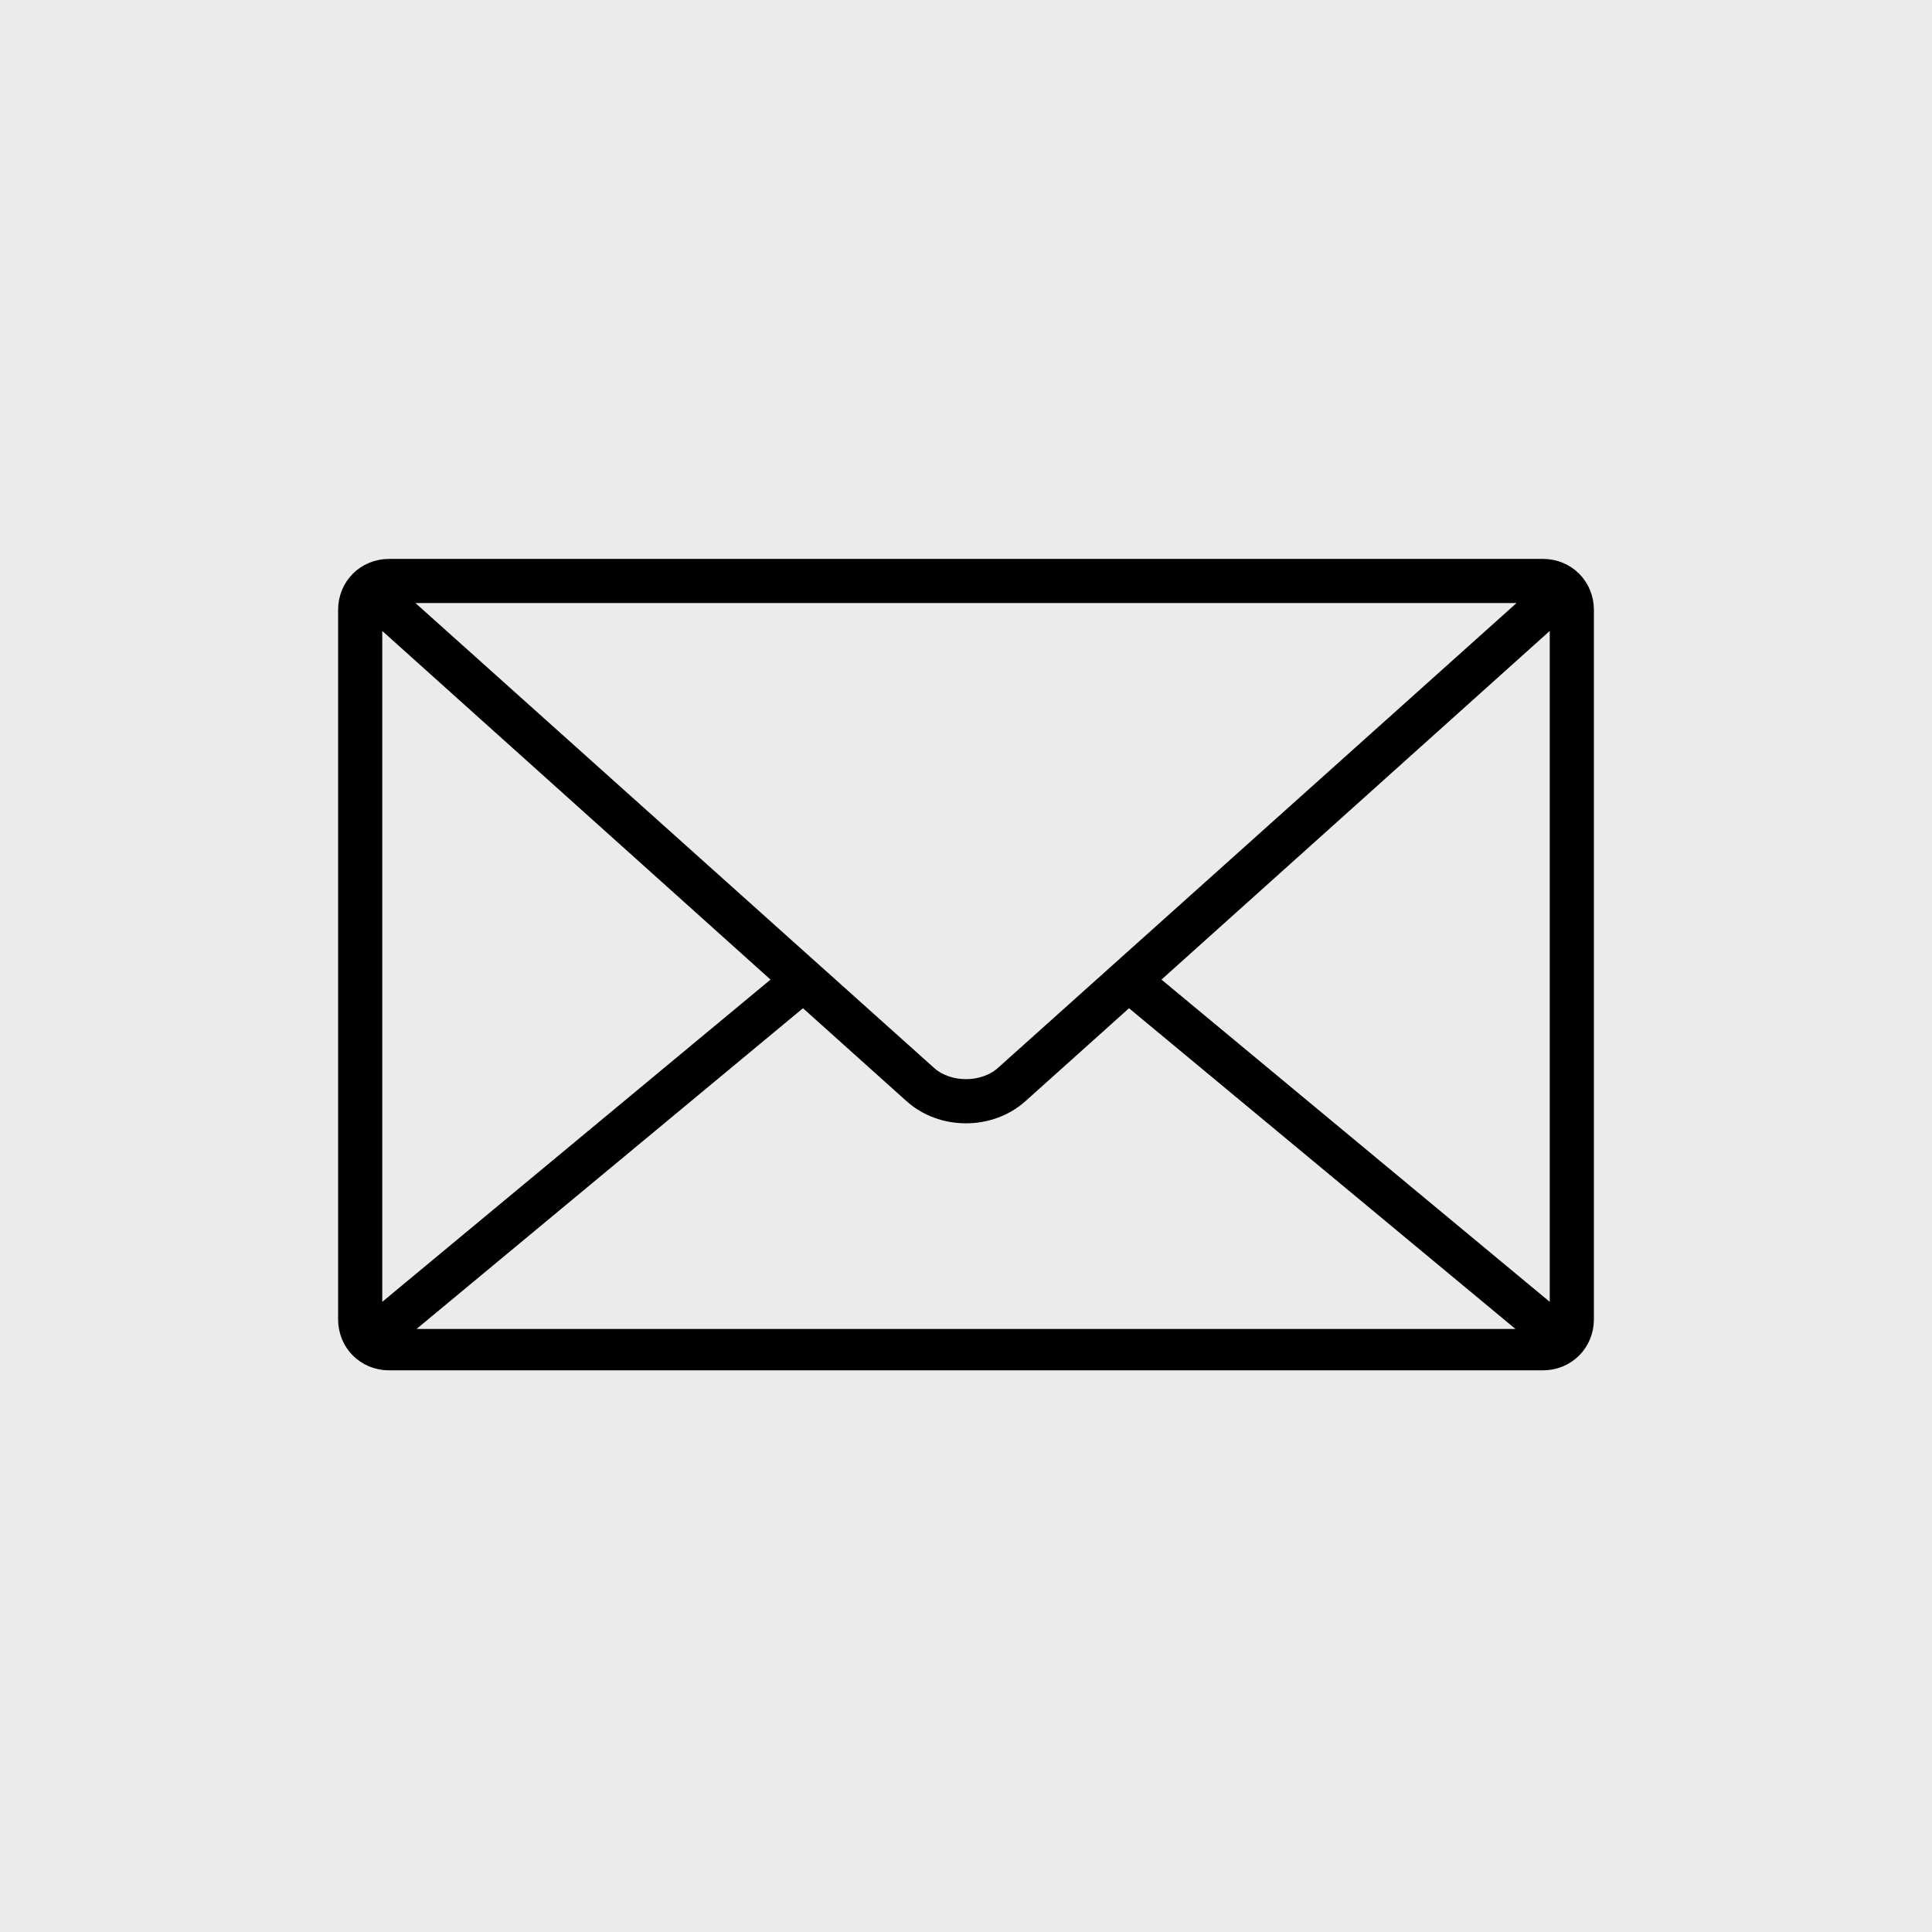 <?xml version="1.0" encoding="utf-8"?>
<!-- Generator: Adobe Illustrator 25.4.1, SVG Export Plug-In . SVG Version: 6.00 Build 0)  -->
<svg version="1.1" id="Layer_1" xmlns="http://www.w3.org/2000/svg" xmlns:xlink="http://www.w3.org/1999/xlink" x="0px" y="0px"
	 viewBox="0 0 70 70" style="enable-background:new 0 0 70 70;" xml:space="preserve">
<style type="text/css">
	.st0{opacity:8.000000e-02;}
	.st1{stroke:#000000;stroke-width:0.5;stroke-miterlimit:10;}
</style>
<rect class="st0" width="70" height="70"/>
<path class="st1" d="M14.1,20.5c-0.9,0-1.6,0.7-1.6,1.6v25.7c0,0.9,0.7,1.6,1.6,1.6h41.8c0.9,0,1.6-0.7,1.6-1.6V22.1
	c0-0.9-0.7-1.6-1.6-1.6H14.1z M14.4,21.6h41.2L36.3,38.9c-0.7,0.6-1.9,0.6-2.6,0L14.4,21.6z M13.6,22.3l14.7,13.2L13.6,47.7V22.3z
	 M56.4,22.3v25.4L41.7,35.5L56.4,22.3z M29.1,36.2l3.9,3.5c1.1,1,2.9,1,4,0l3.9-3.5l14.7,12.2H14.4L29.1,36.2z"/>
</svg>
